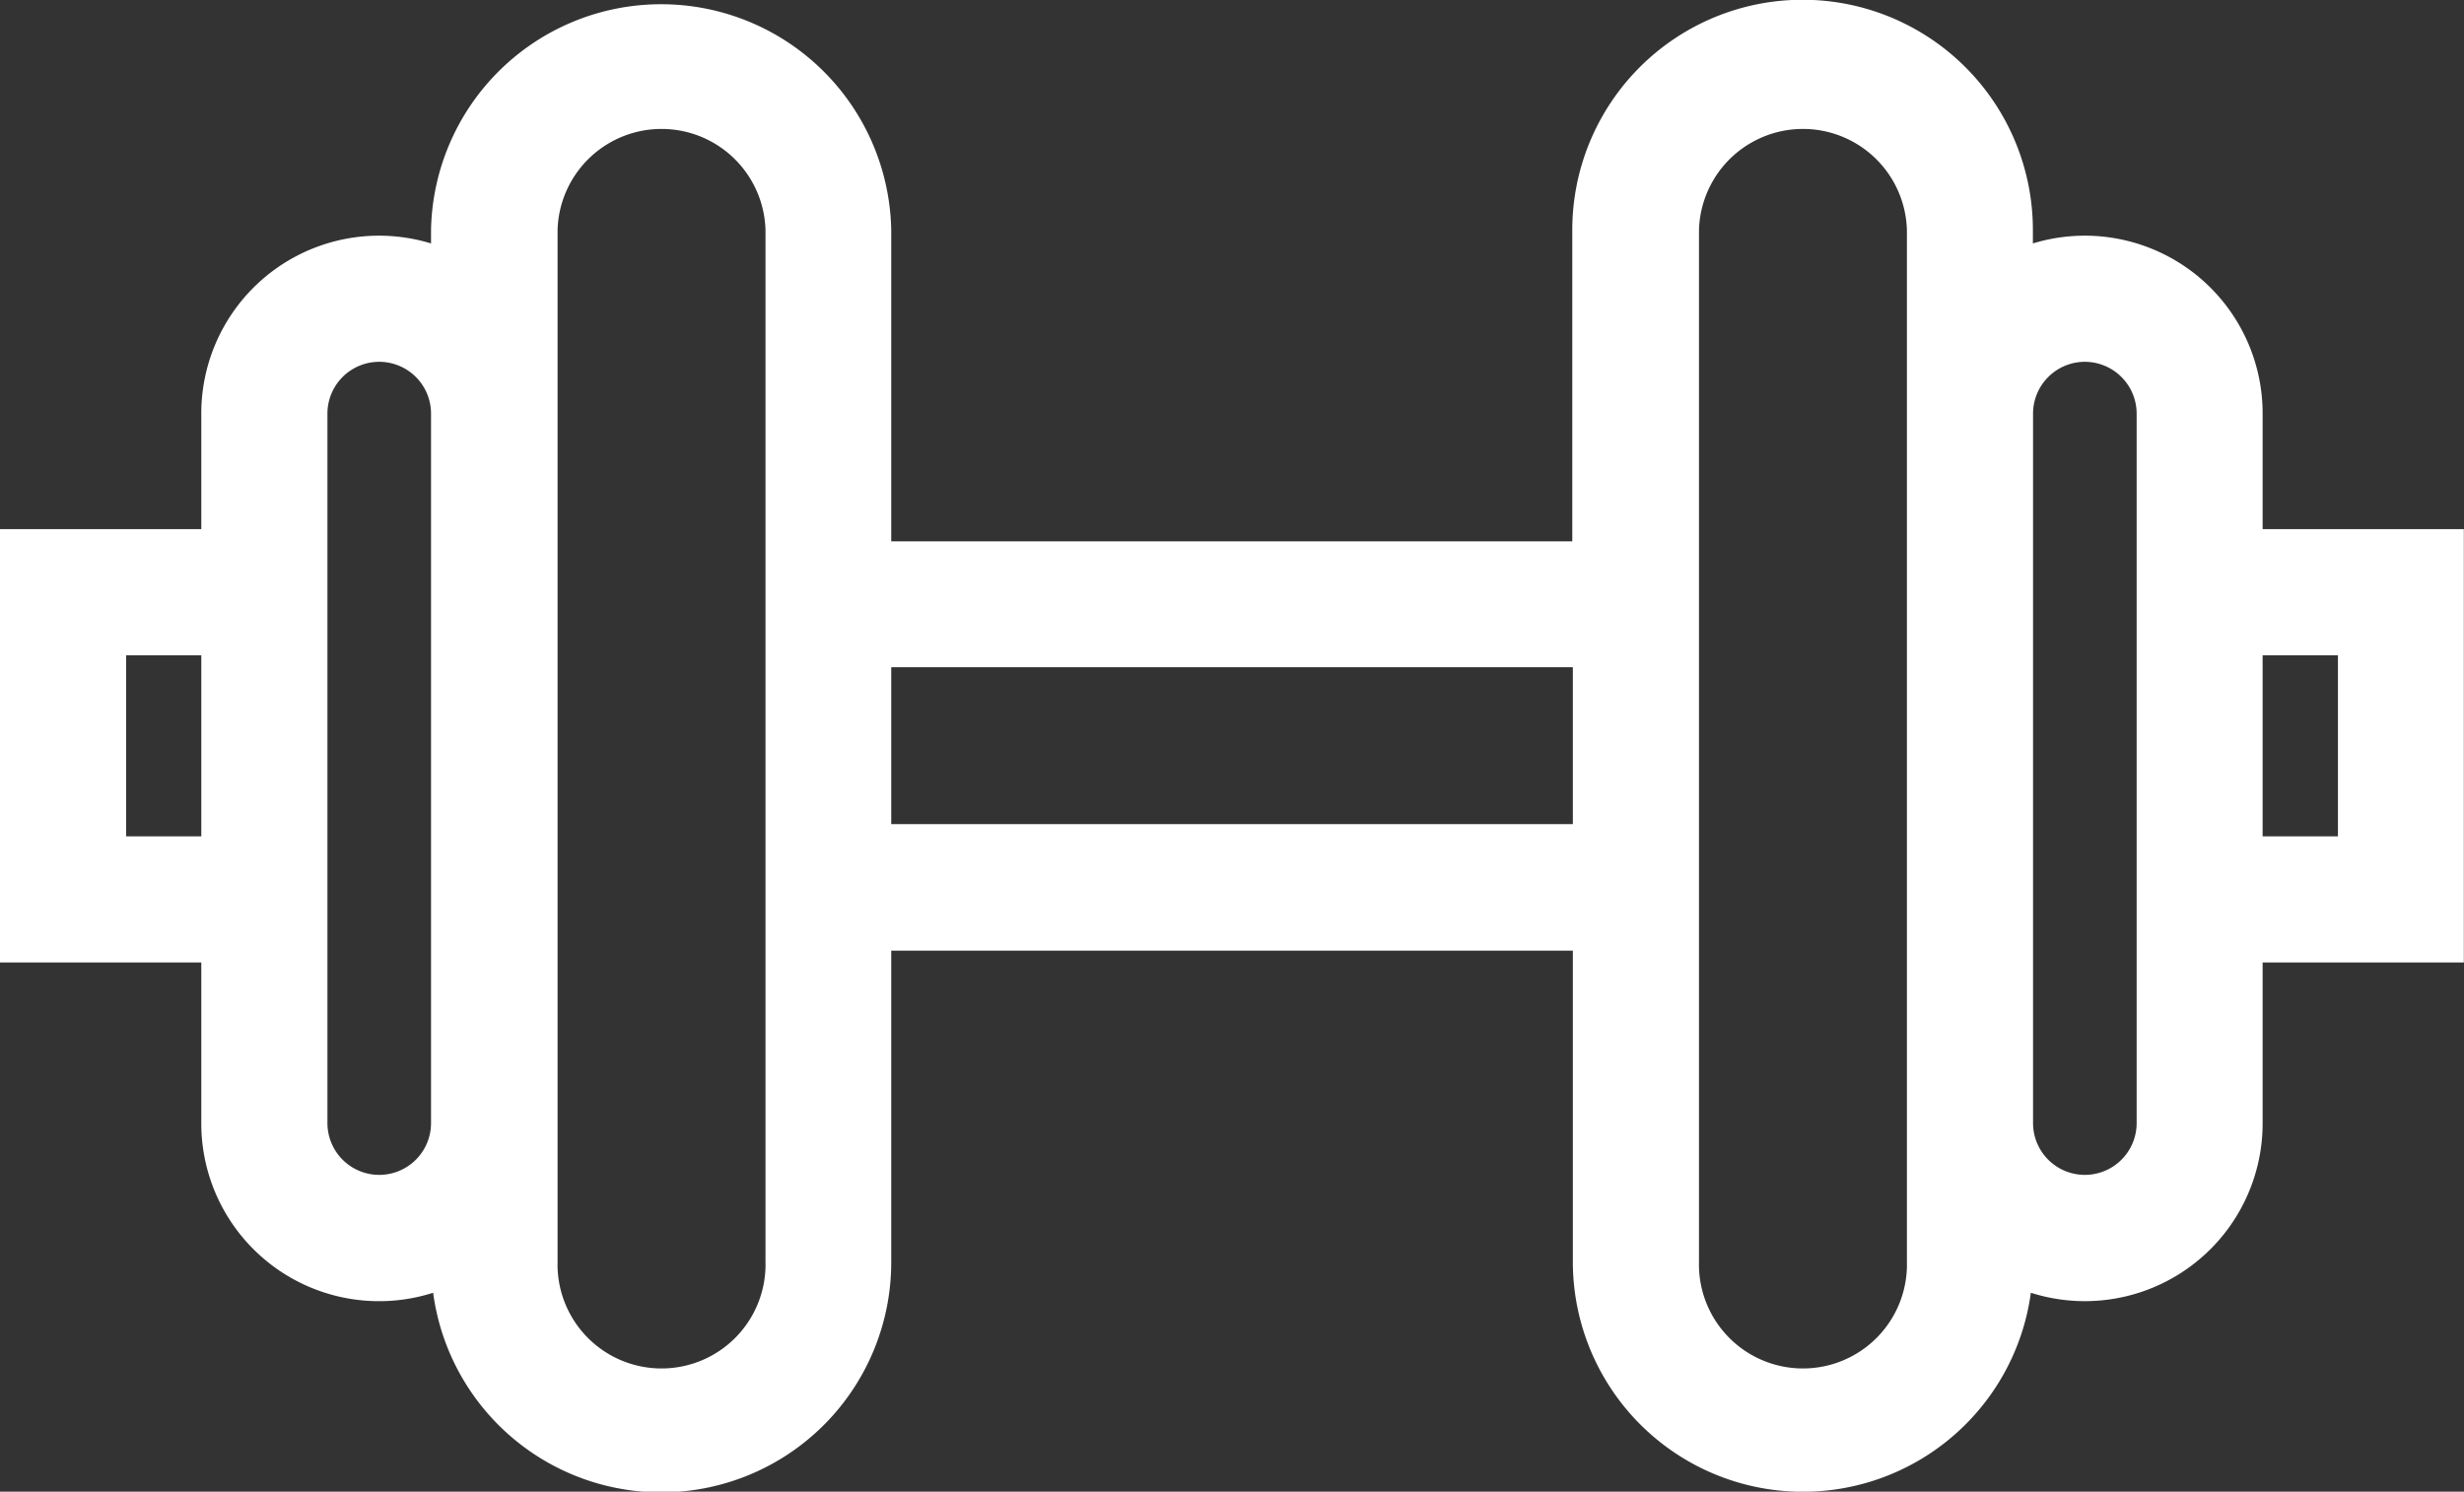 <?xml version="1.0" encoding="UTF-8"?> <svg xmlns="http://www.w3.org/2000/svg" viewBox="0 0 304.92 184.62"><rect x="0" y="0" width="304.92" height="184.62" fill="#333333" stroke="none"/><defs><style>.cls-1{fill:#fff;}</style></defs><g id="Layer_2" data-name="Layer 2"><g id="Layer_1-2" data-name="Layer 1"><path class="cls-1" d="M24.91,139A22,22,0,0,0,53.6,160a28.47,28.47,0,0,0,56.69-3.84v-38.5h84.35v38.5A28.47,28.47,0,0,0,251.32,160,22,22,0,0,0,280,139V119.12h24.9V65.49H280V51.19a22,22,0,0,0-28.43-21.06V28.47a28.48,28.48,0,0,0-57,0V67H110.29V28.47a28.48,28.48,0,0,0-56.95,0v1.66A22,22,0,0,0,24.91,51.19v14.3H0v53.63H24.91ZM289.32,81.1v22.41H280V81.1ZM258,44.78a6.42,6.42,0,0,1,6.41,6.41V139a6.41,6.41,0,0,1-12.82,0V51.19A6.42,6.42,0,0,1,258,44.78ZM210.25,28.47a12.87,12.87,0,0,1,25.73,0V156.14a12.87,12.87,0,1,1-25.73,0ZM194.64,82.58V102H110.29V82.58ZM69,28.47a12.87,12.87,0,0,1,25.73,0V156.14a12.87,12.87,0,1,1-25.73,0V28.47ZM40.52,51.19a6.41,6.41,0,0,1,12.82,0V139a6.41,6.41,0,0,1-12.82,0ZM15.61,103.51V81.1h9.3v22.41Z"></path></g></g></svg> 